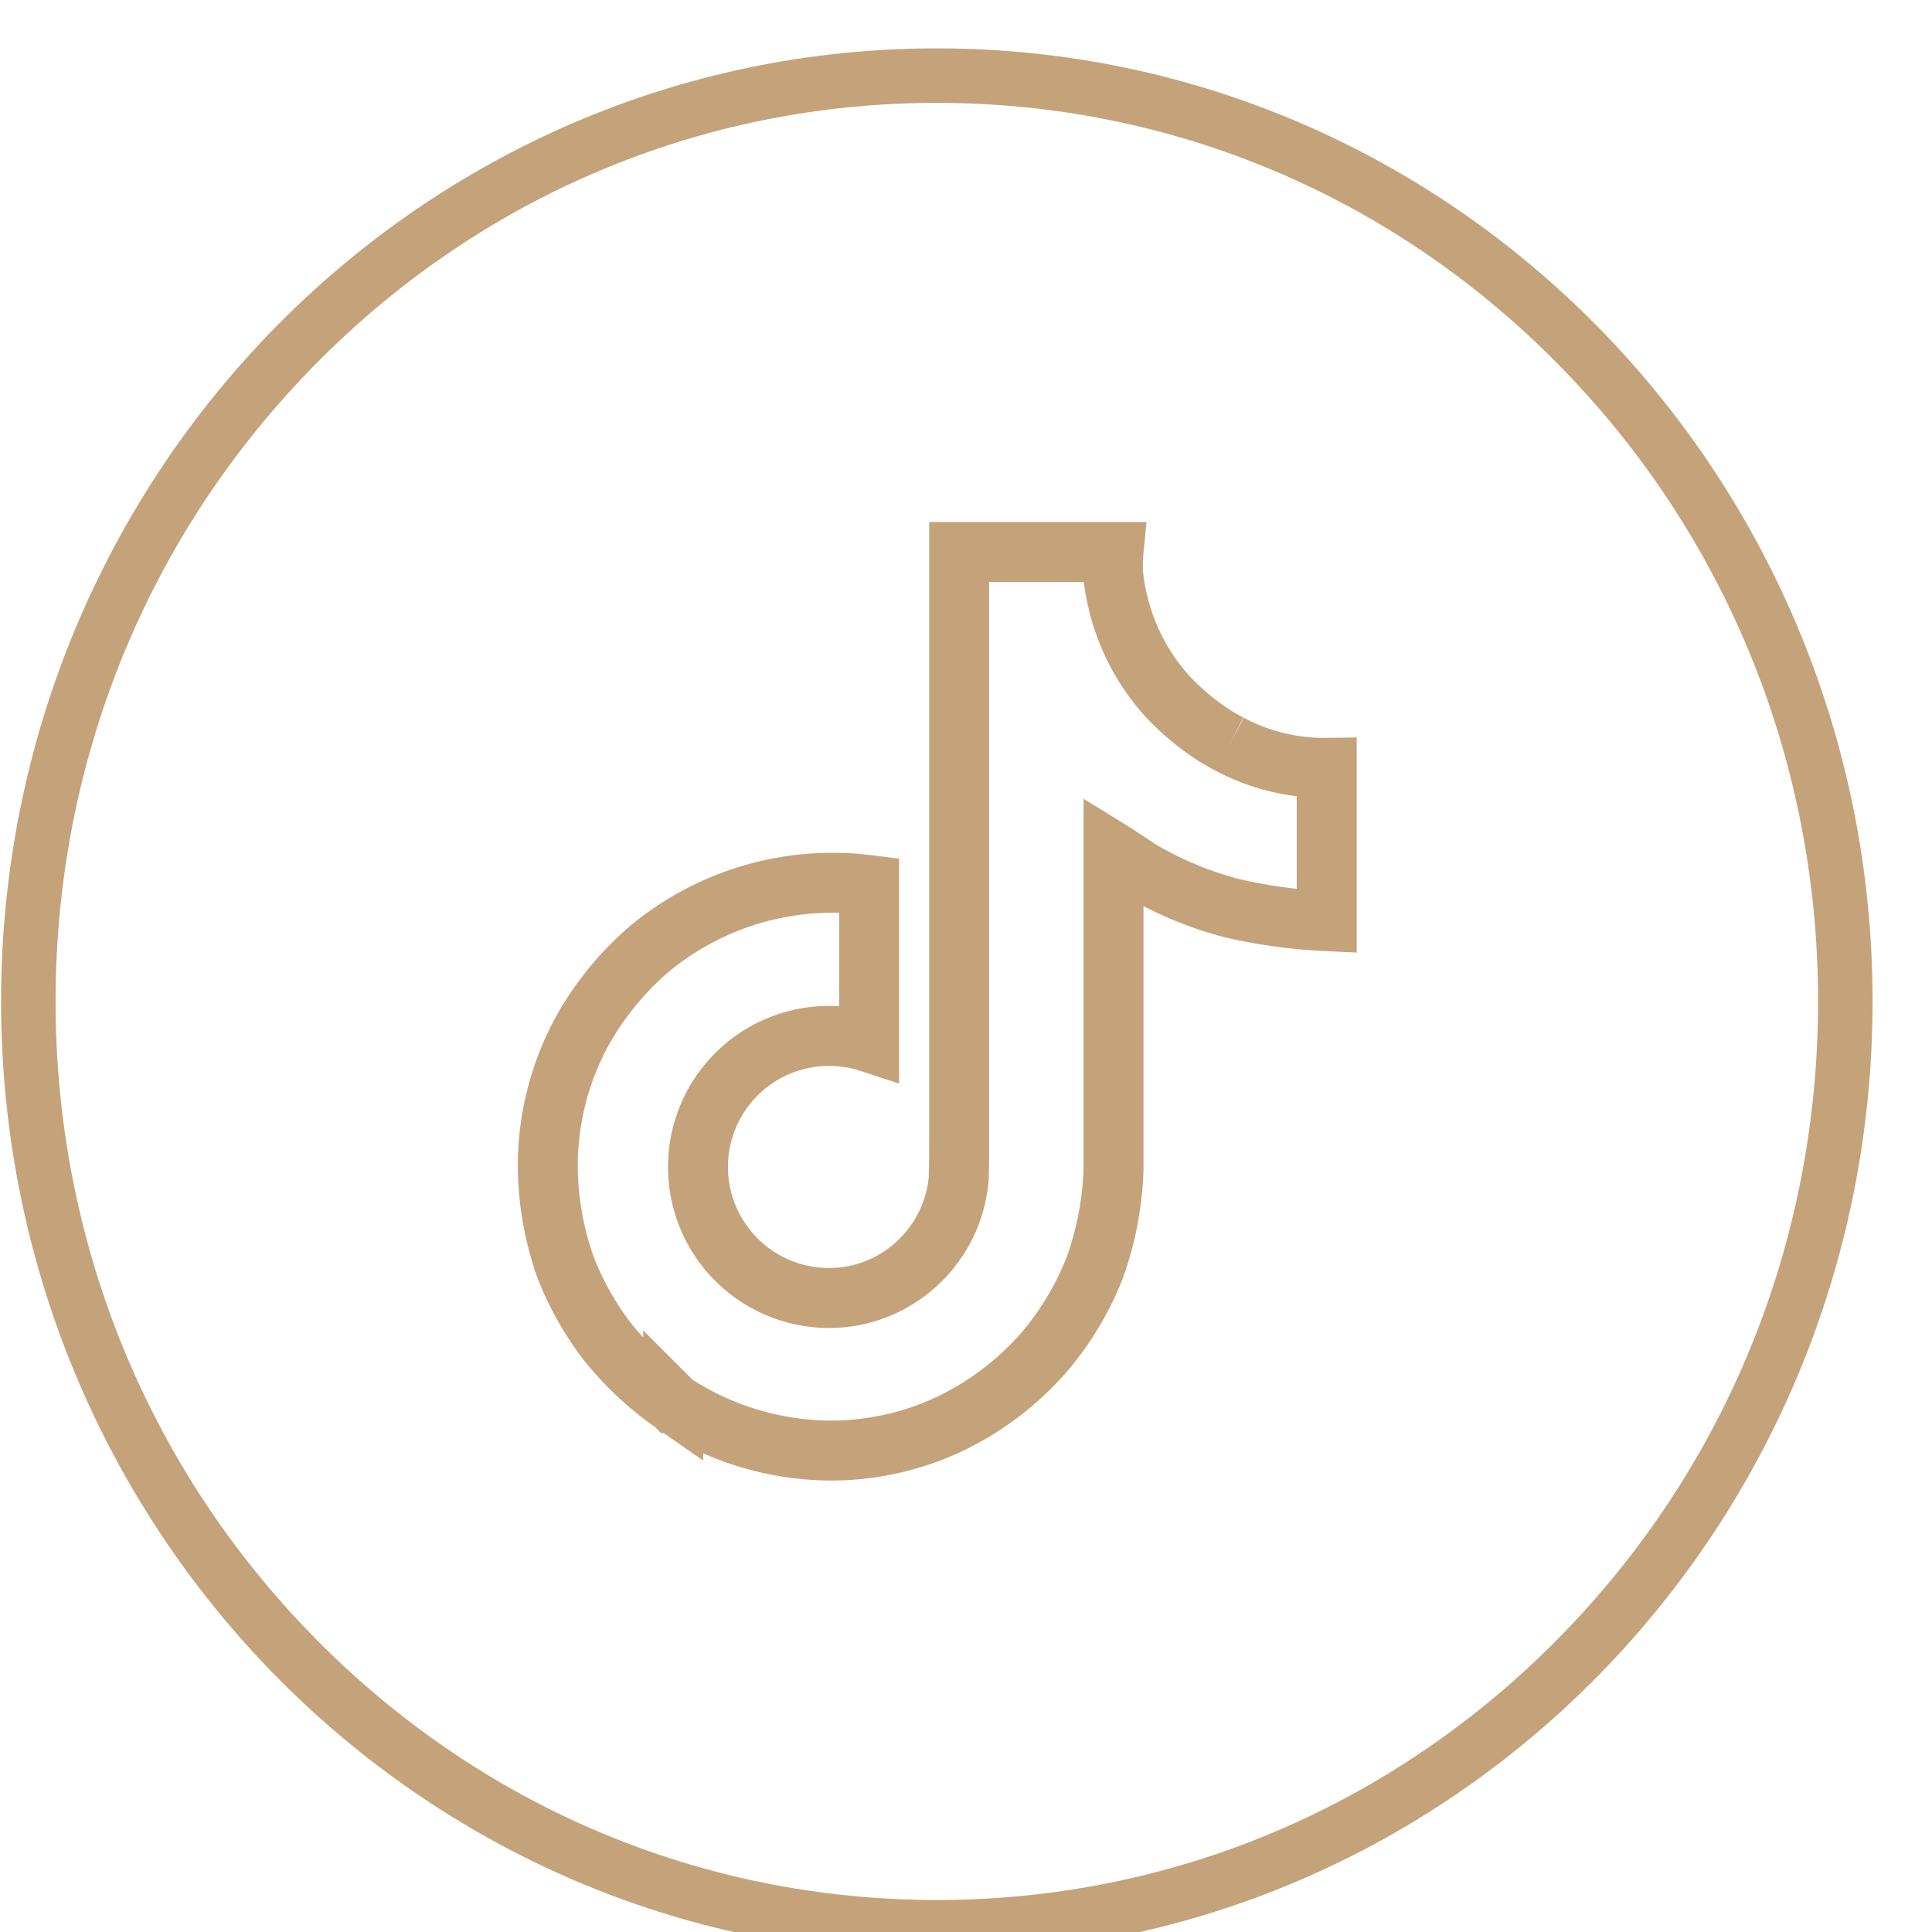<?xml version="1.0" encoding="UTF-8" standalone="no" ?>
<!DOCTYPE svg PUBLIC "-//W3C//DTD SVG 1.1//EN" "http://www.w3.org/Graphics/SVG/1.1/DTD/svg11.dtd">
<svg xmlns="http://www.w3.org/2000/svg"
    xmlns:xlink="http://www.w3.org/1999/xlink" version="1.1" width="28" height="28" viewBox="0 0 28 28" xml:space="preserve">
    <desc>Created with Fabric.js 3.6.6</desc>
    <defs>
    </defs>
    <g transform="matrix(0.79 0 0 0.79 13.58 14.51)">
        <g style="">
            <g transform="matrix(1 0 0 1 0 0)">
                <path style="stroke: none; stroke-width: 1.1px; stroke-dasharray: none; stroke-linecap: butt; stroke-dashoffset: 0; stroke-linejoin: miter; stroke-miterlimit: 4; fill: none; fill-rule: nonzero; opacity: 1;" transform=" translate(-17.17, -17.48)" d="M 17.166 0 a 17.328 17.328 0 0 1 17.167 17.484 a 17.328 17.328 0 0 1 -17.167 17.485 A 17.328 17.328 0 0 1 0 17.484 A 17.328 17.328 0 0 1 17.166 0 z" stroke-linecap="round" />
            </g>
            <g transform="matrix(1 0 0 1 0 0)">
                <path style="stroke: none; stroke-width: 1.1px; stroke-dasharray: none; stroke-linecap: butt; stroke-dashoffset: 0; stroke-linejoin: miter; stroke-miterlimit: 4; fill: rgb(196,163,122); fill-rule: nonzero; opacity: 1;" transform=" translate(-17.17, -17.48)" d="M 17.166 1 C 12.852 1 8.794 2.712 5.741 5.822 C 2.684 8.936 1 13.078 1 17.484 c 0 4.407 1.684 8.549 4.741 11.663 c 3.053 3.11 7.11 4.822 11.425 4.822 s 8.373 -1.713 11.425 -4.822 c 3.058 -3.114 4.742 -7.256 4.742 -11.663 c 0 -4.406 -1.684 -8.548 -4.742 -11.662 C 25.54 2.712 21.481 1 17.166 1 m 0 -1 c 9.481 0 17.167 7.828 17.167 17.484 c 0 9.657 -7.686 17.485 -17.167 17.485 C 7.686 34.969 0 27.14 0 17.484 C 0 7.828 7.686 0 17.166 0 z" stroke-linecap="round" />
            </g>
            <g transform="matrix(1 0 0 1 0 0)">
                <path style="stroke: rgb(196,163,122); stroke-width: 1.1px; stroke-dasharray: none; stroke-linecap: butt; stroke-dashoffset: 0; stroke-linejoin: miter; stroke-miterlimit: 4; fill: none; fill-rule: nonzero; opacity: 1;" transform=" translate(-7.14, -8.24)" d="M 12.509 3.526 q -0.167 -0.086 -0.325 -0.189 a 4.564 4.564 0 0 1 -0.833 -0.708 a 3.931 3.931 0 0 1 -0.94 -1.938 A 2.383 2.383 0 0 1 10.377 0 H 7.546 v 10.948 c 0 0.147 0 0.292 -0.006 0.436 v 0.054 a 0.118 0.118 0 0 1 0 0.024 v 0.006 a 2.4 2.4 0 0 1 -1.21 1.908 a 2.36 2.36 0 0 1 -1.171 0.309 a 2.4 2.4 0 0 1 0 -4.808 a 2.365 2.365 0 0 1 0.735 0.116 V 6.11 A 5.259 5.259 0 0 0 1.841 7.3 A 5.556 5.556 0 0 0 0.629 8.791 A 5.183 5.183 0 0 0 0 11.169 a 5.613 5.613 0 0 0 0.3 1.879 v 0.007 a 5.535 5.535 0 0 0 0.769 1.4 A 5.754 5.754 0 0 0 2.3 15.614 v -0.007 l 0.007 0.007 a 5.3 5.3 0 0 0 2.89 0.87 a 5.119 5.119 0 0 0 2.145 -0.474 a 5.384 5.384 0 0 0 1.745 -1.31 a 5.443 5.443 0 0 0 0.949 -1.577 a 5.9 5.9 0 0 0 0.342 -1.8 V 5.512 c 0.034 0.021 0.492 0.323 0.492 0.323 a 6.548 6.548 0 0 0 1.687 0.7 a 9.725 9.725 0 0 0 1.732 0.237 V 3.959 a 3.671 3.671 0 0 1 -1.779 -0.433" stroke-linecap="round" />
            </g>
        </g>
    </g>
</svg>